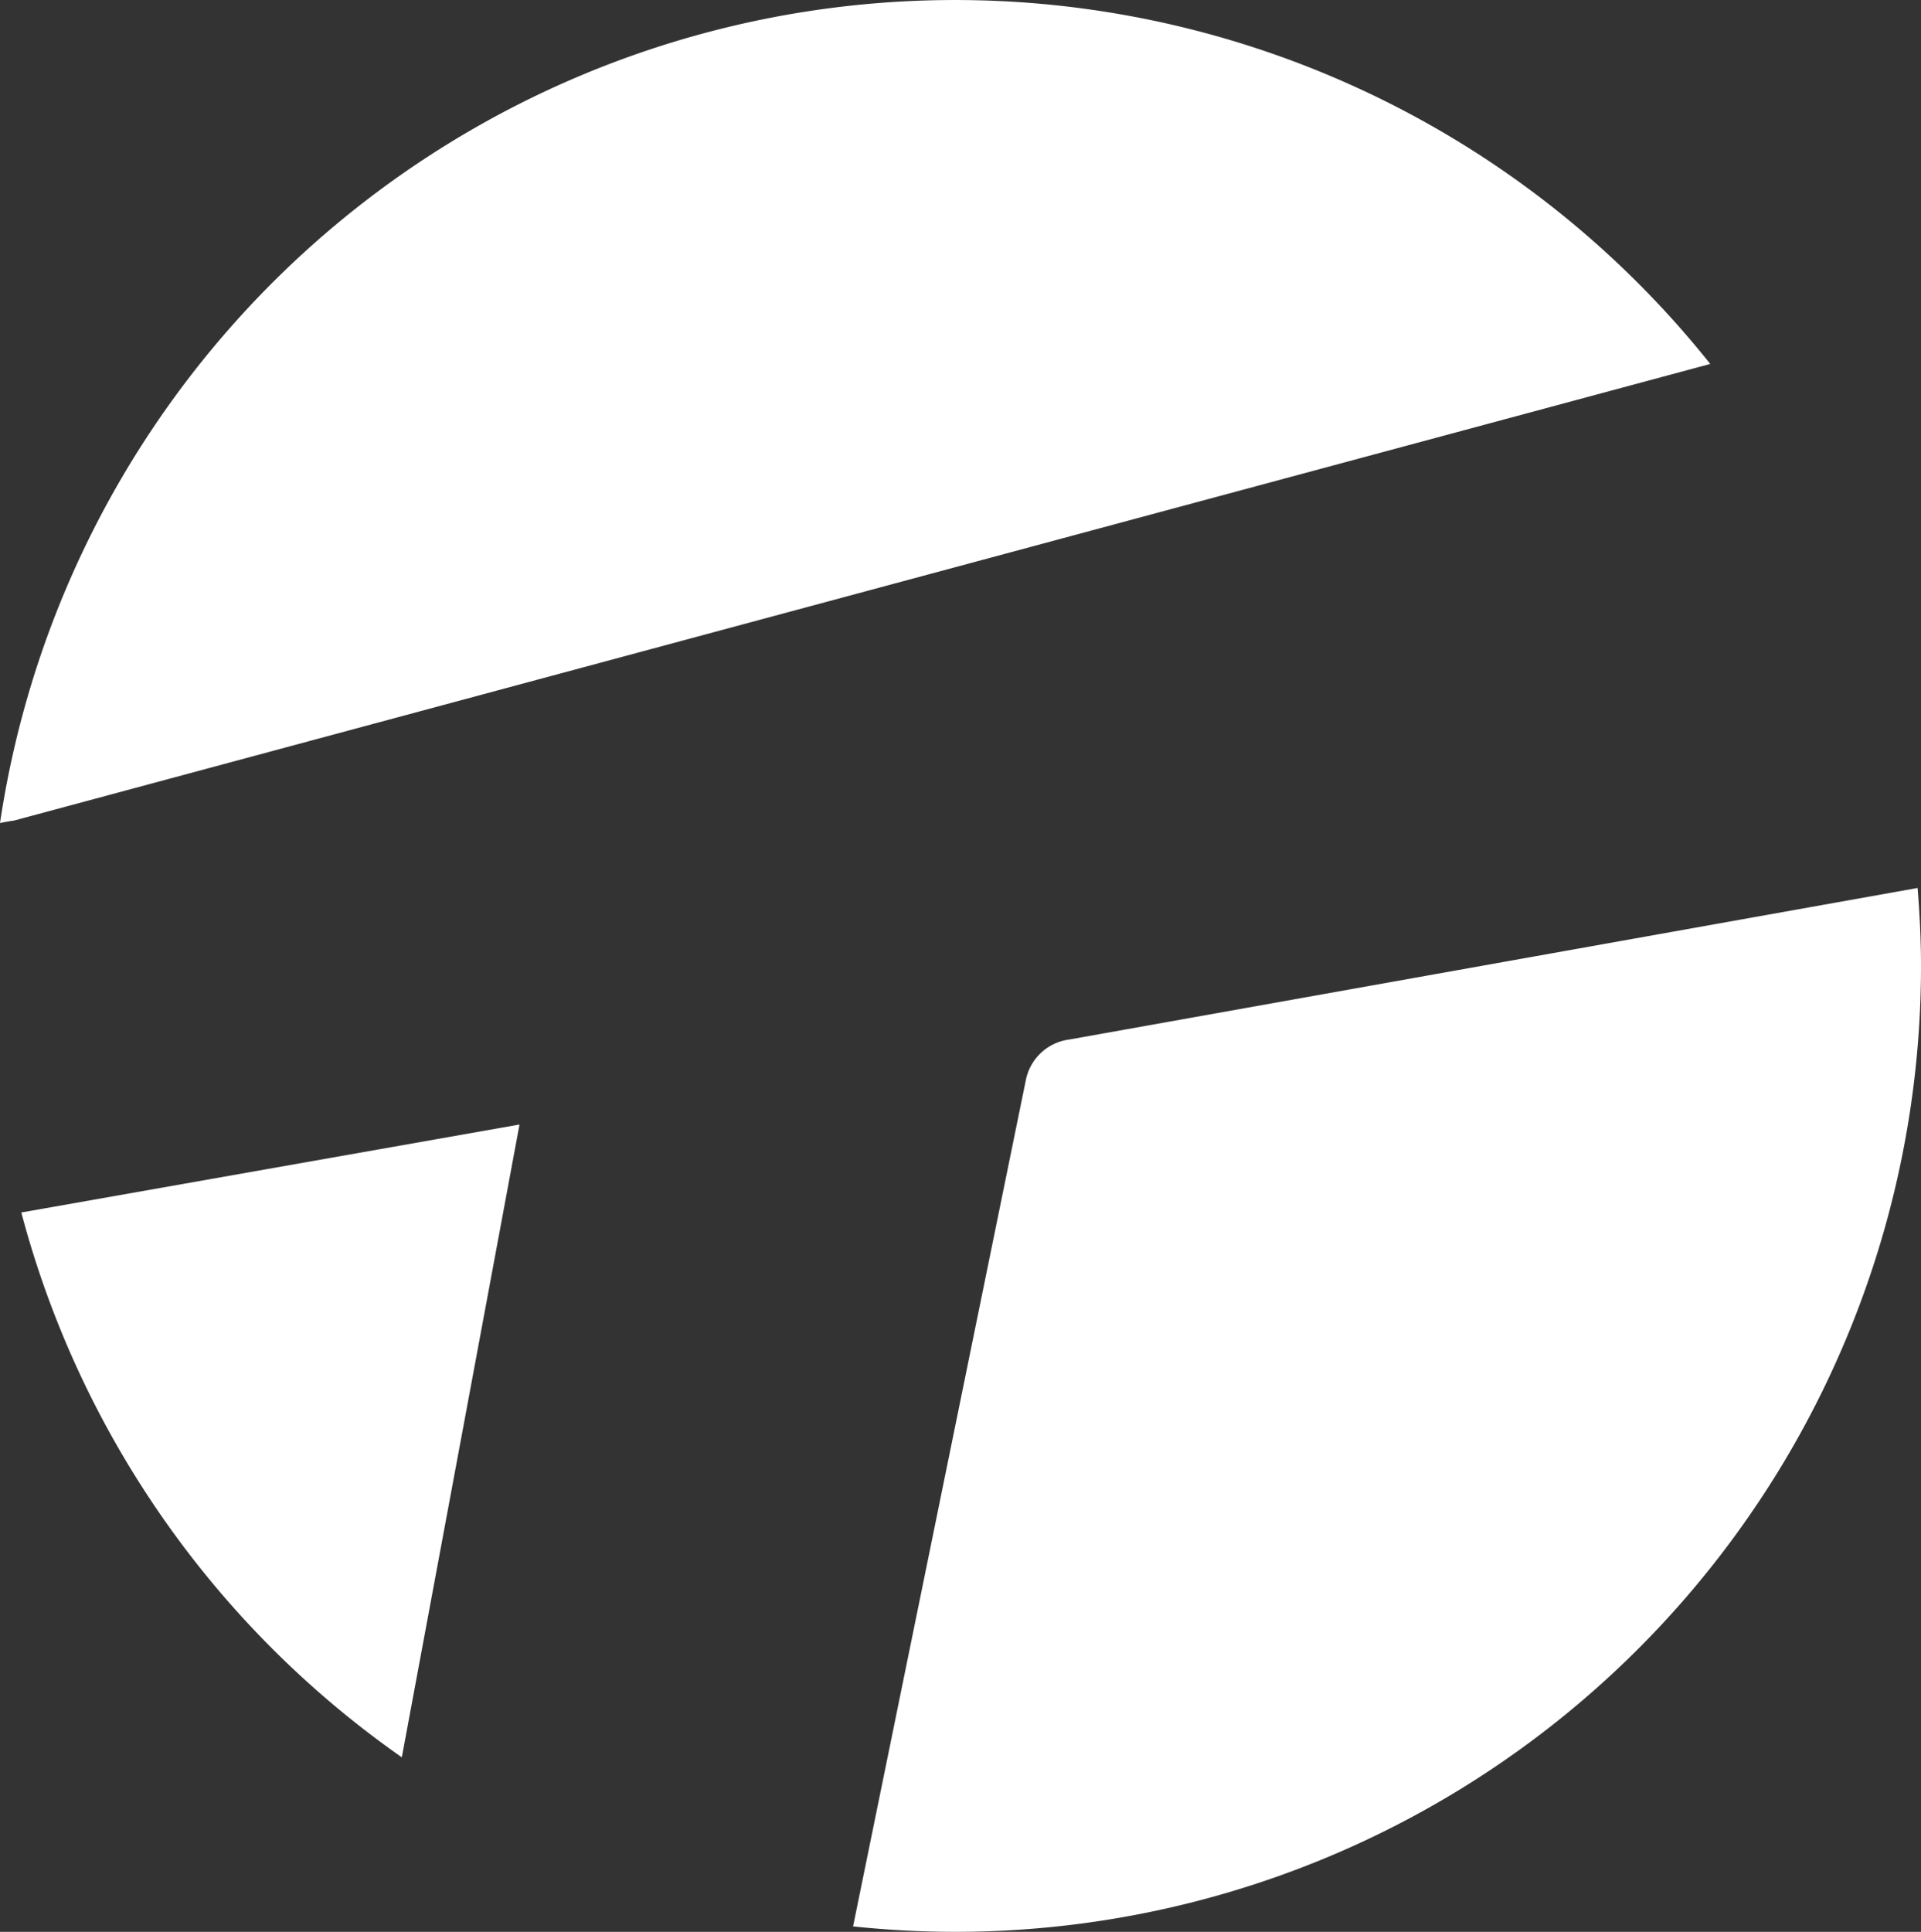 <svg xmlns="http://www.w3.org/2000/svg" width="123.634" height="124.315"><rect width="100%" height="100%" fill="#333333" stroke="none"/><g data-name="Group 90" fill="#fff"><path data-name="Path 711" d="m.916 52.801 109.155-29.38A62.148 62.148 0 0 0 0 52.963c.3-.062.609-.118.916-.16"/><path data-name="Path 712" d="m25.861 113.085 7.575-40.721-32.065 5.661a62.212 62.212 0 0 0 24.49 35.06"/><path data-name="Path 713" d="M68.825 66.893a3.28 3.28 0 0 0-2.808 2.637l-11.114 54.436a63.191 63.191 0 0 0 6.574.35 62.16 62.16 0 0 0 62.158-62.158c0-1.692-.088-3.361-.219-5.016Z"/></g></svg>